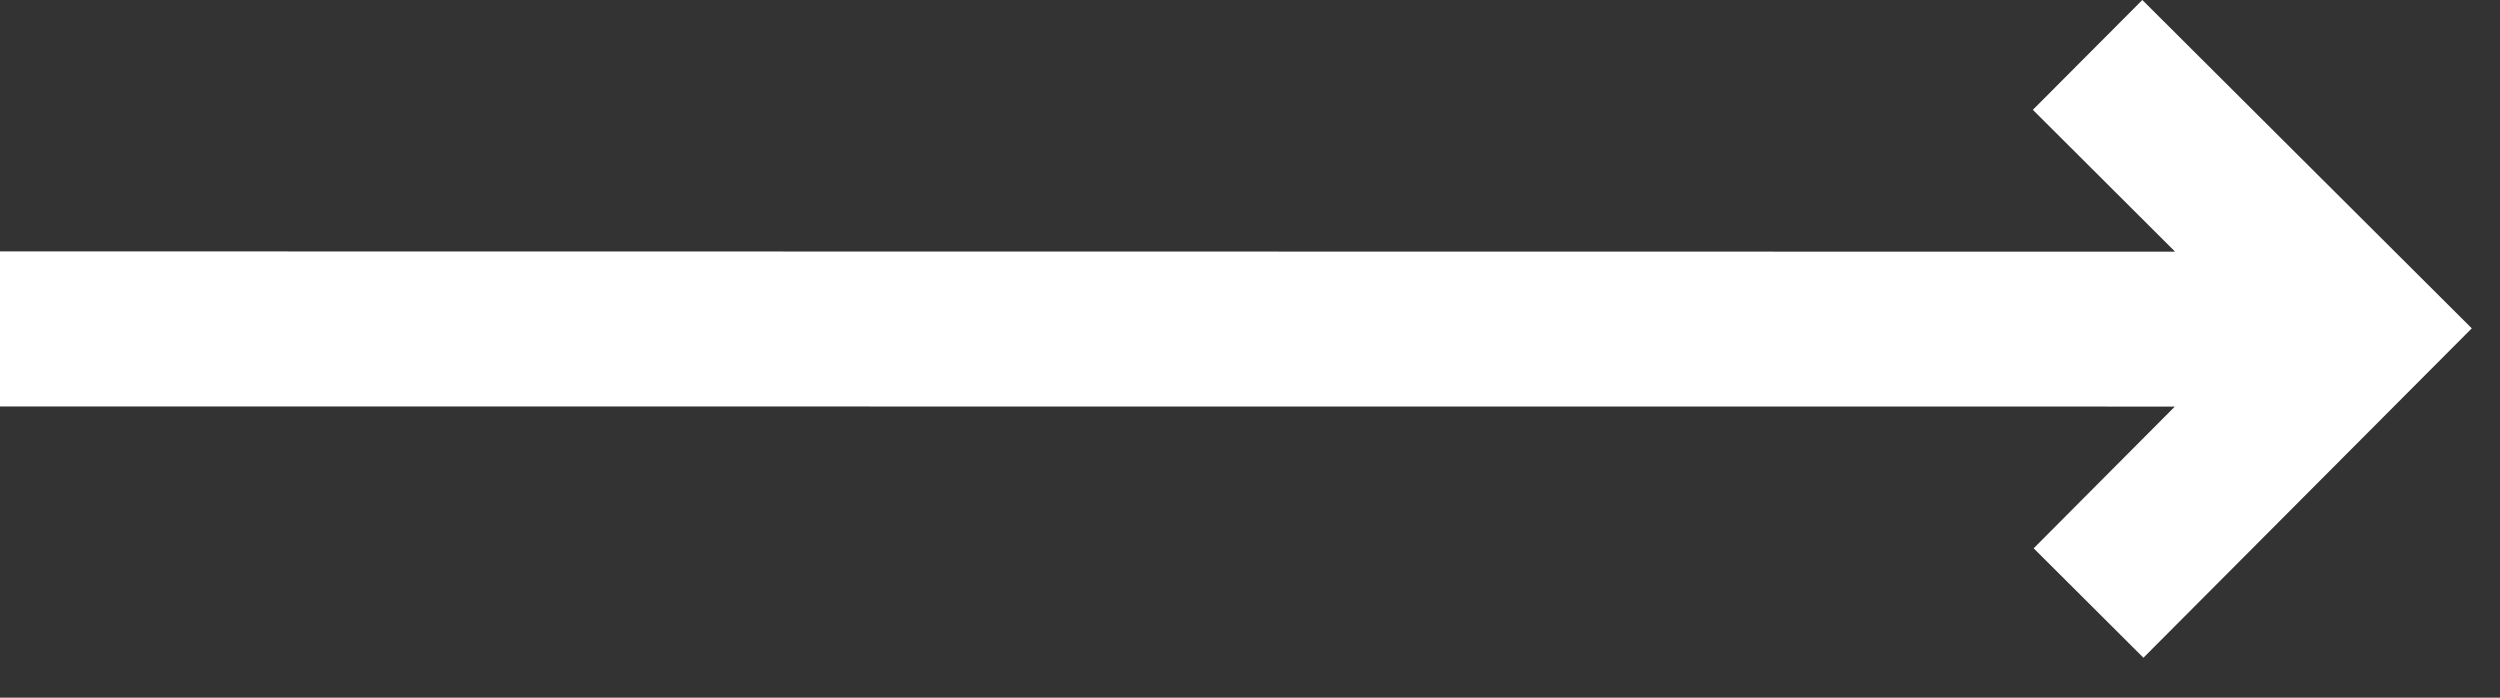 <svg width="43" height="12" viewBox="0 0 43 12" fill="none" xmlns="http://www.w3.org/2000/svg">
<rect x="0" y="0" width="43" height="12" fill="#333333" stroke="none"/>
<path d="M42.515 5.648L36.848 0L34.965 1.889L37.412 4.329L0 4.324V6.991L37.407 6.993L34.979 9.431L36.867 11.313L42.515 5.647V5.648Z" fill="white"/>
</svg>

